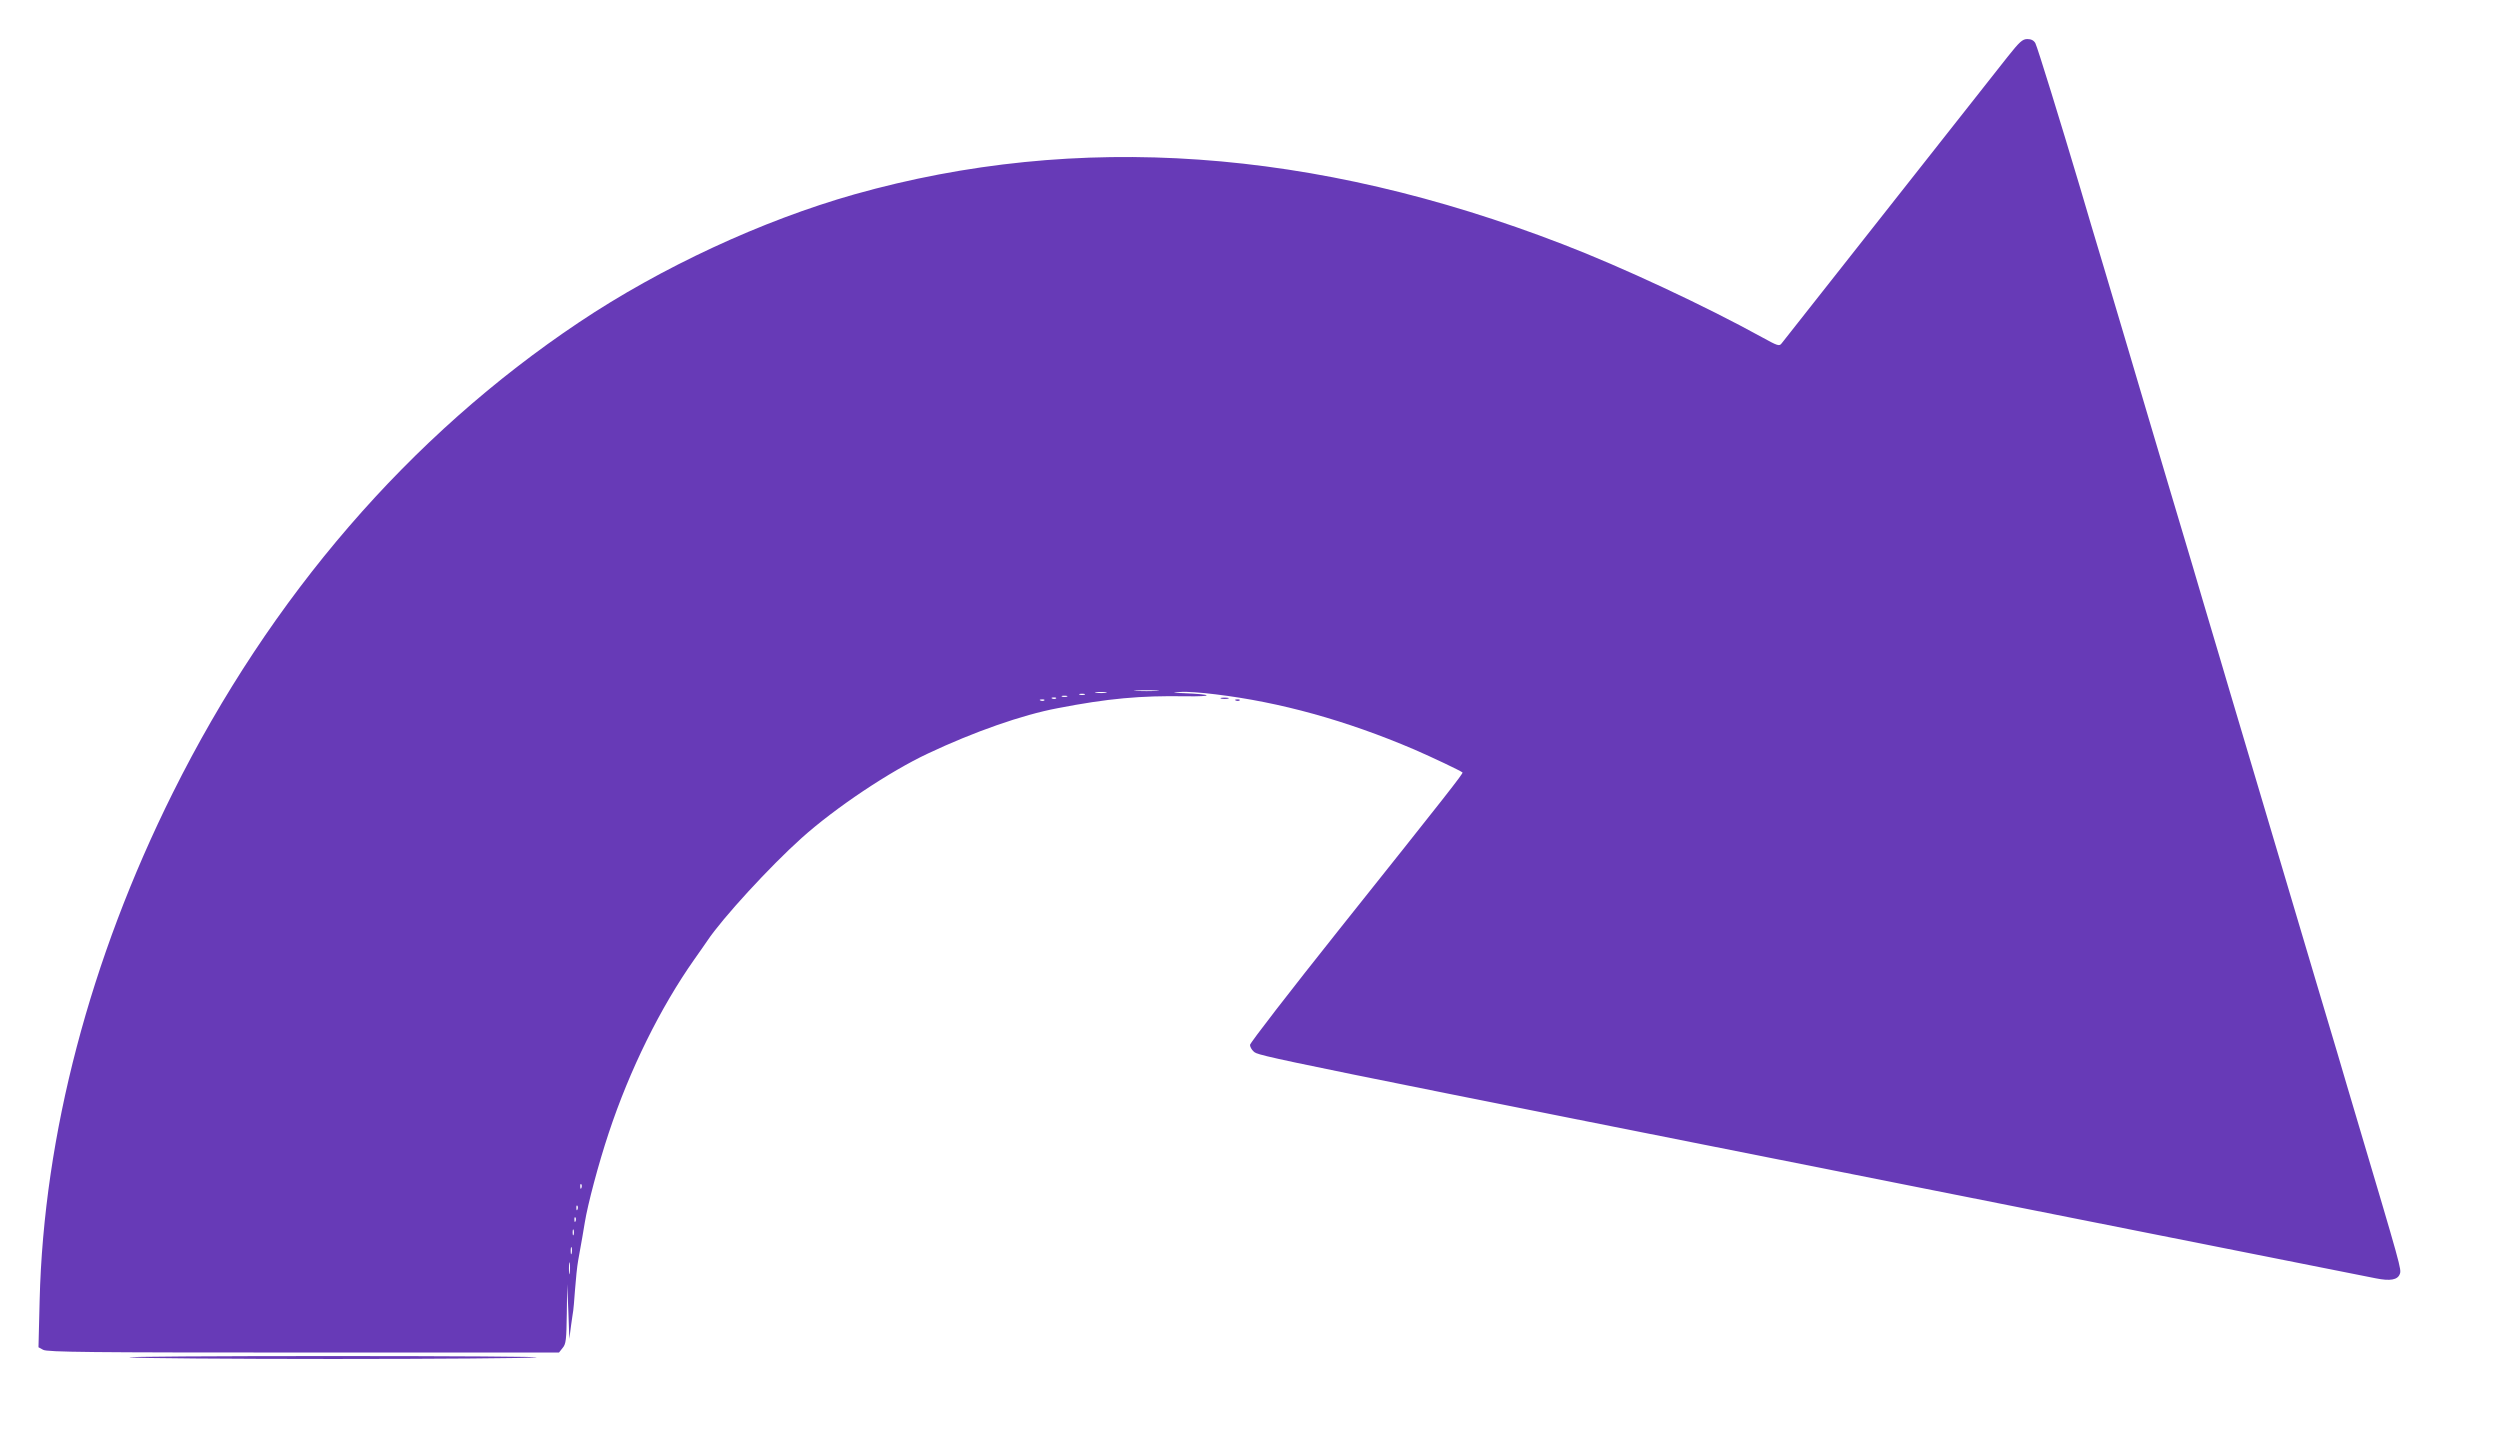 <?xml version="1.0" standalone="no"?>
<!DOCTYPE svg PUBLIC "-//W3C//DTD SVG 20010904//EN"
 "http://www.w3.org/TR/2001/REC-SVG-20010904/DTD/svg10.dtd">
<svg version="1.0" xmlns="http://www.w3.org/2000/svg"
 width="1280pt" height="743pt" viewBox="0 0 1280 743"
 preserveAspectRatio="xMidYMid meet">
<g transform="translate(0,743) scale(0.1,-0.1)"
fill="#673ab7" stroke="none">
<path d="M10278 7138 c-81 -102 -1135 -1439 -1156 -1466 -12 -16 -20 -13 -100
31 -290 160 -720 361 -1022 477 -1274 492 -2482 577 -3625 255 -473 -134 -990
-374 -1410 -655 -869 -581 -1579 -1404 -2080 -2409 -424 -851 -661 -1753 -682
-2597 l-6 -242 24 -13 c20 -12 247 -14 1332 -14 l1309 0 19 24 c17 20 19 42
21 175 l2 151 6 -140 5 -140 9 70 c6 39 10 72 11 75 1 3 5 50 9 105 4 55 11
123 16 150 16 88 30 169 34 195 15 93 70 301 123 460 107 323 264 641 438 888
30 42 60 86 67 96 76 114 320 380 483 526 173 155 450 340 646 432 235 111
483 198 664 232 257 50 426 65 655 61 149 -2 142 10 -10 16 -61 2 -62 3 -16 6
27 3 108 -3 180 -12 330 -40 667 -133 1016 -282 90 -39 238 -109 248 -118 5
-4 -74 -105 -633 -806 -250 -314 -455 -579 -455 -589 0 -9 8 -24 18 -33 28
-25 -47 -10 4112 -837 861 -171 1596 -317 1634 -325 74 -15 112 -8 123 22 9
24 8 28 -227 818 -21 72 -64 214 -94 318 -31 103 -81 270 -111 372 -30 102
-80 268 -110 370 -30 102 -80 268 -110 370 -30 102 -80 268 -110 370 -30 102
-80 269 -111 373 -30 103 -73 246 -94 317 -21 72 -64 214 -94 318 -31 103 -81
270 -111 372 -30 102 -80 268 -110 370 -30 102 -79 267 -109 368 -30 100 -86
288 -124 417 -39 129 -94 314 -122 410 -103 345 -218 718 -229 739 -8 14 -21
21 -41 21 -25 0 -40 -14 -102 -92z m-4355 -3245 c-29 -2 -77 -2 -105 0 -29 2
-6 3 52 3 58 0 81 -1 53 -3z m-260 -10 c-13 -2 -35 -2 -50 0 -16 2 -5 4 22 4
28 0 40 -2 28 -4z m-110 -10 c-7 -2 -19 -2 -25 0 -7 3 -2 5 12 5 14 0 19 -2
13 -5z m-90 -10 c-7 -2 -19 -2 -25 0 -7 3 -2 5 12 5 14 0 19 -2 13 -5z m-56
-9 c-3 -3 -12 -4 -19 -1 -8 3 -5 6 6 6 11 1 17 -2 13 -5z m-60 -10 c-3 -3 -12
-4 -19 -1 -8 3 -5 6 6 6 11 1 17 -2 13 -5z m-2370 -2496 c-3 -8 -6 -5 -6 6 -1
11 2 17 5 13 3 -3 4 -12 1 -19z m-20 -110 c-3 -8 -6 -5 -6 6 -1 11 2 17 5 13
3 -3 4 -12 1 -19z m-10 -60 c-3 -8 -6 -5 -6 6 -1 11 2 17 5 13 3 -3 4 -12 1
-19z m-10 -70 c-3 -7 -5 -2 -5 12 0 14 2 19 5 13 2 -7 2 -19 0 -25z m-10 -95
c-3 -10 -5 -4 -5 12 0 17 2 24 5 18 2 -7 2 -21 0 -30z m-10 -100 c-2 -16 -4
-5 -4 22 0 28 2 40 4 28 2 -13 2 -35 0 -50z"/>
<path d="M6253 3853 c9 -2 25 -2 35 0 9 3 1 5 -18 5 -19 0 -27 -2 -17 -5z"/>
<path d="M6328 3843 c7 -3 16 -2 19 1 4 3 -2 6 -13 5 -11 0 -14 -3 -6 -6z"/>
<path d="M665 480 c39 -4 507 -8 1040 -8 534 0 1002 4 1040 8 39 4 -429 7
-1040 7 -610 0 -1078 -3 -1040 -7z"/>
</g>
</svg>
